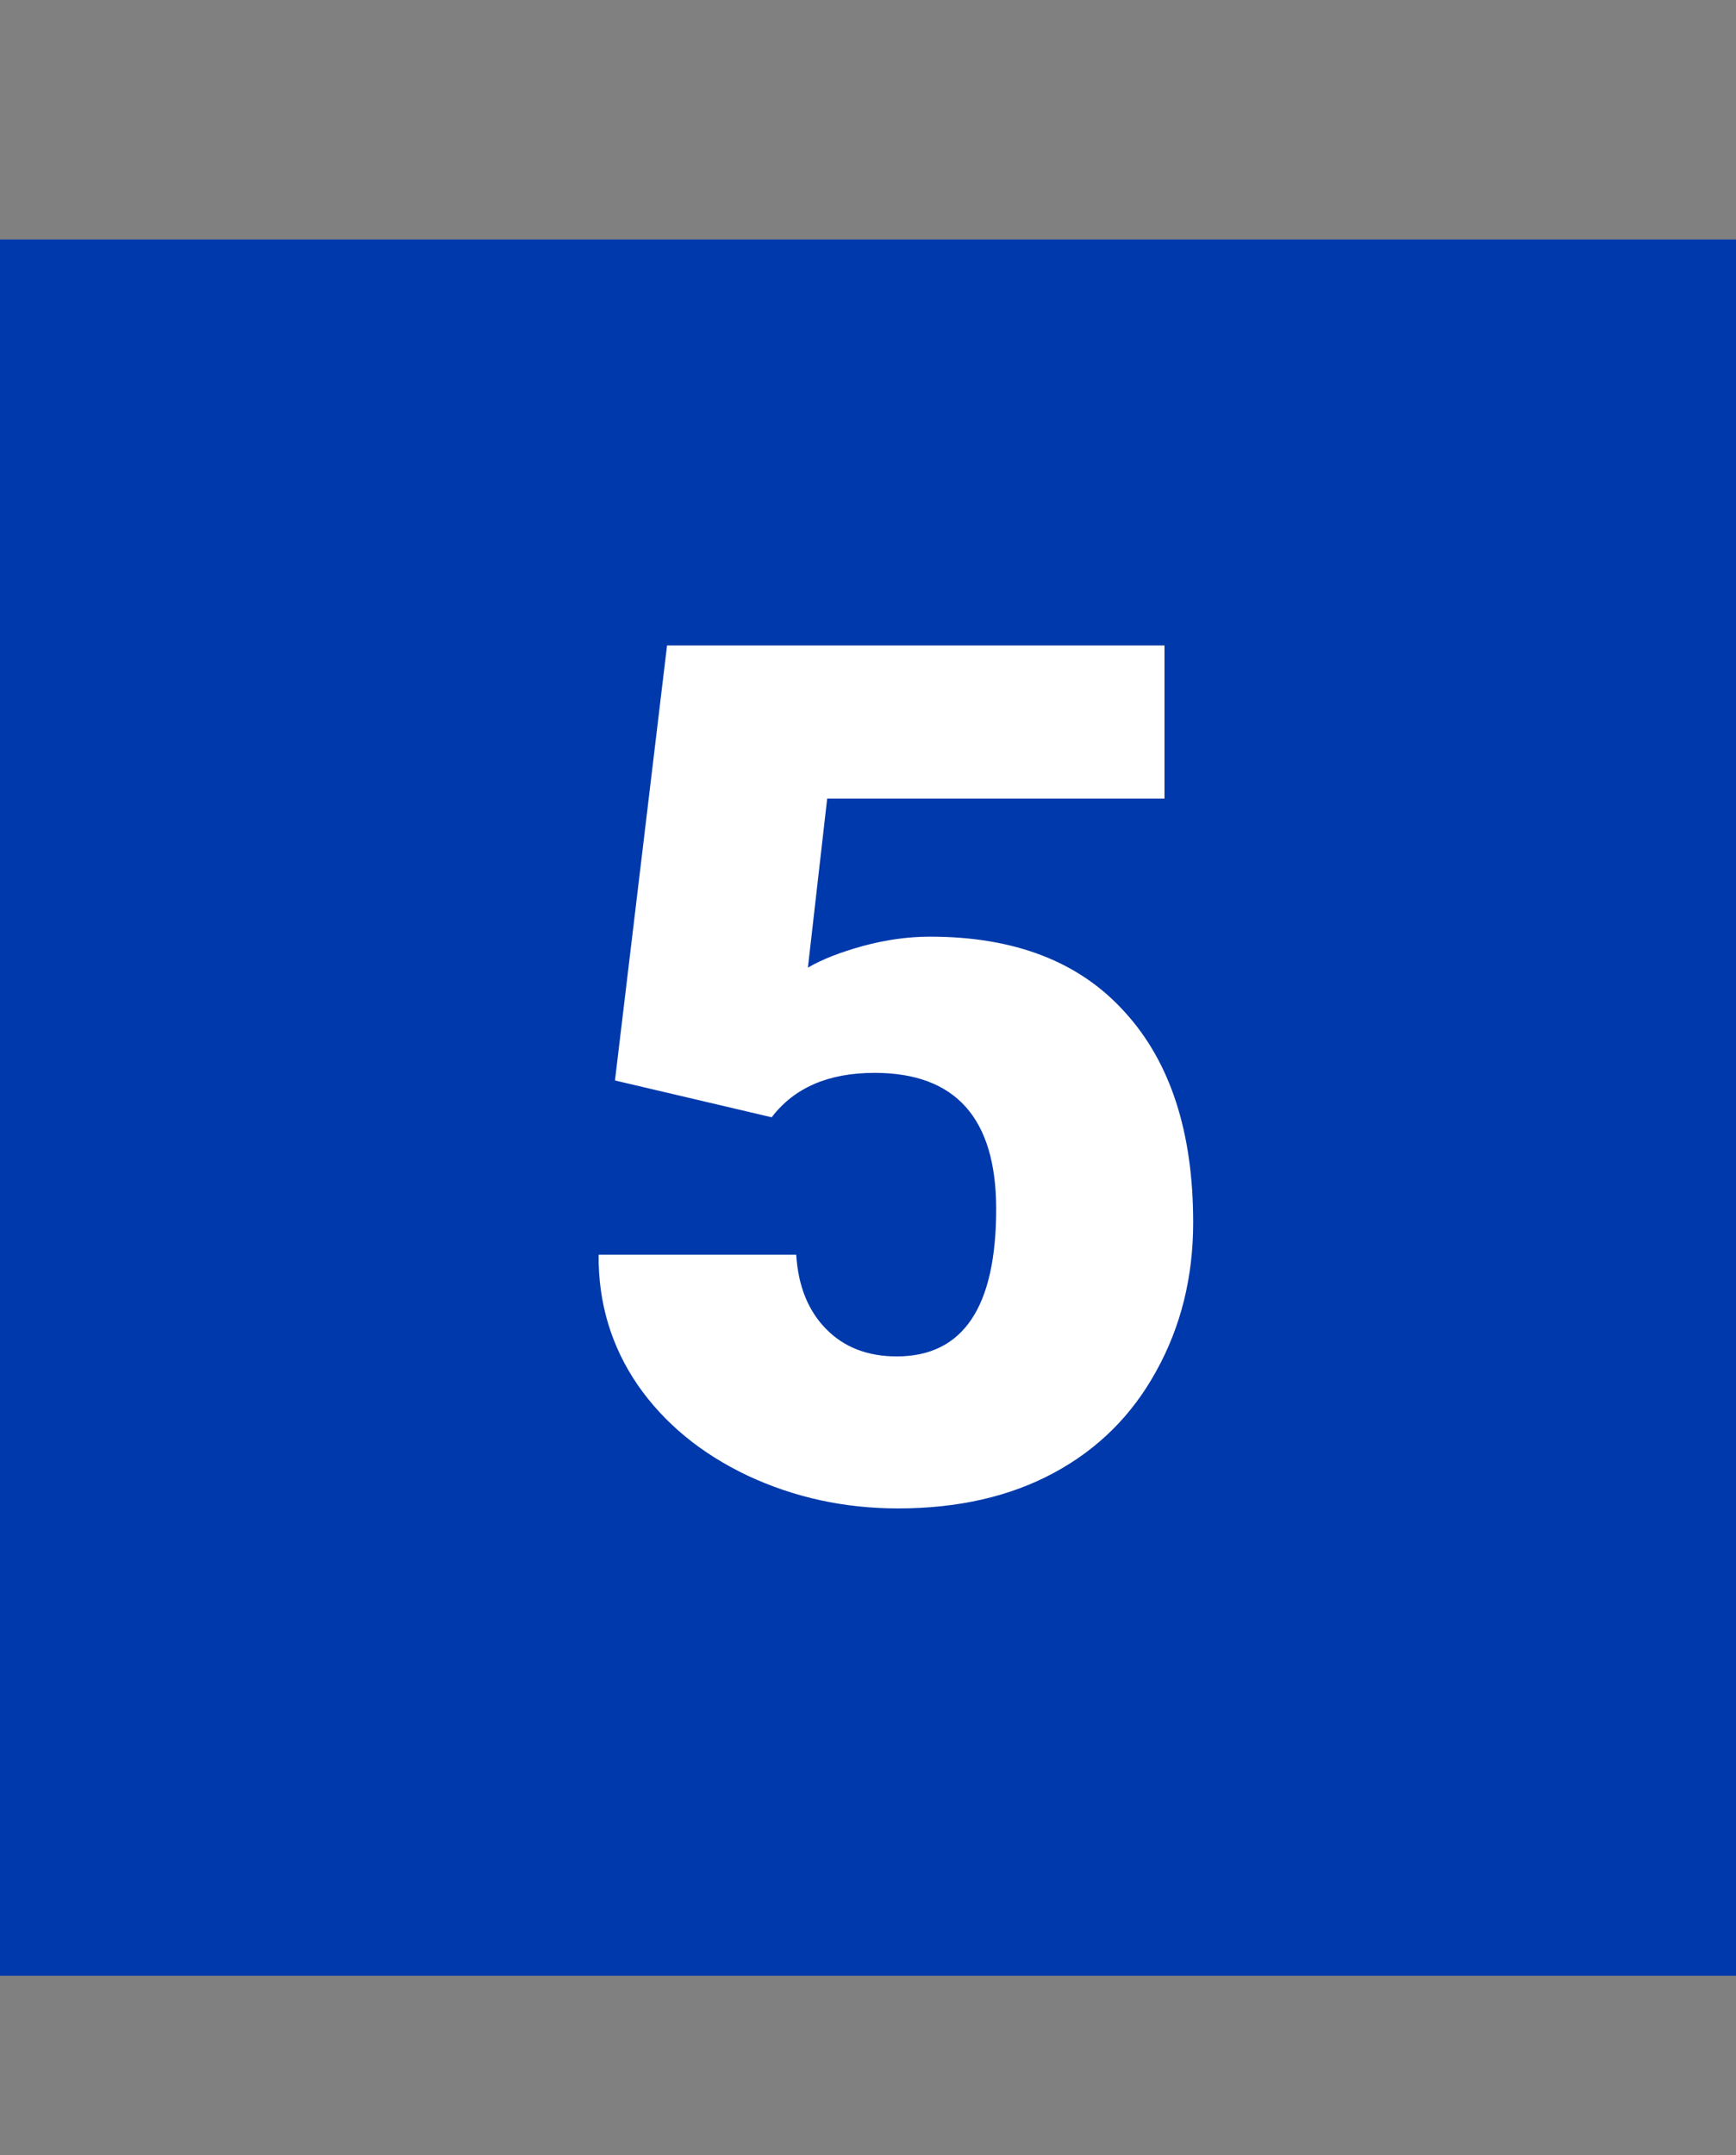<svg width="29" height="36" viewBox="0 0 29 36" fill="none" xmlns="http://www.w3.org/2000/svg">
<rect x="0" y="0" width="29" height="36" fill="#808080" stroke="none"/>
<path d="M29 4H0V33H29V4Z" fill="#0039AB"/>
<path d="M10.273 18.047L11.143 10.781H19.453V13.34H13.818L13.496 16.162C13.73 16.025 14.037 15.905 14.414 15.801C14.798 15.697 15.172 15.645 15.537 15.645C16.95 15.645 18.034 16.064 18.789 16.904C19.551 17.738 19.932 18.91 19.932 20.42C19.932 21.331 19.727 22.158 19.316 22.9C18.913 23.636 18.343 24.203 17.607 24.6C16.872 24.997 16.003 25.195 15 25.195C14.108 25.195 13.271 25.013 12.49 24.648C11.709 24.277 11.097 23.773 10.654 23.135C10.212 22.49 9.993 21.764 10 20.957H13.301C13.333 21.478 13.499 21.891 13.799 22.197C14.098 22.503 14.492 22.656 14.98 22.656C16.087 22.656 16.641 21.836 16.641 20.195C16.641 18.678 15.963 17.92 14.609 17.92C13.841 17.92 13.268 18.167 12.891 18.662L10.273 18.047Z" fill="white"/>
</svg>
